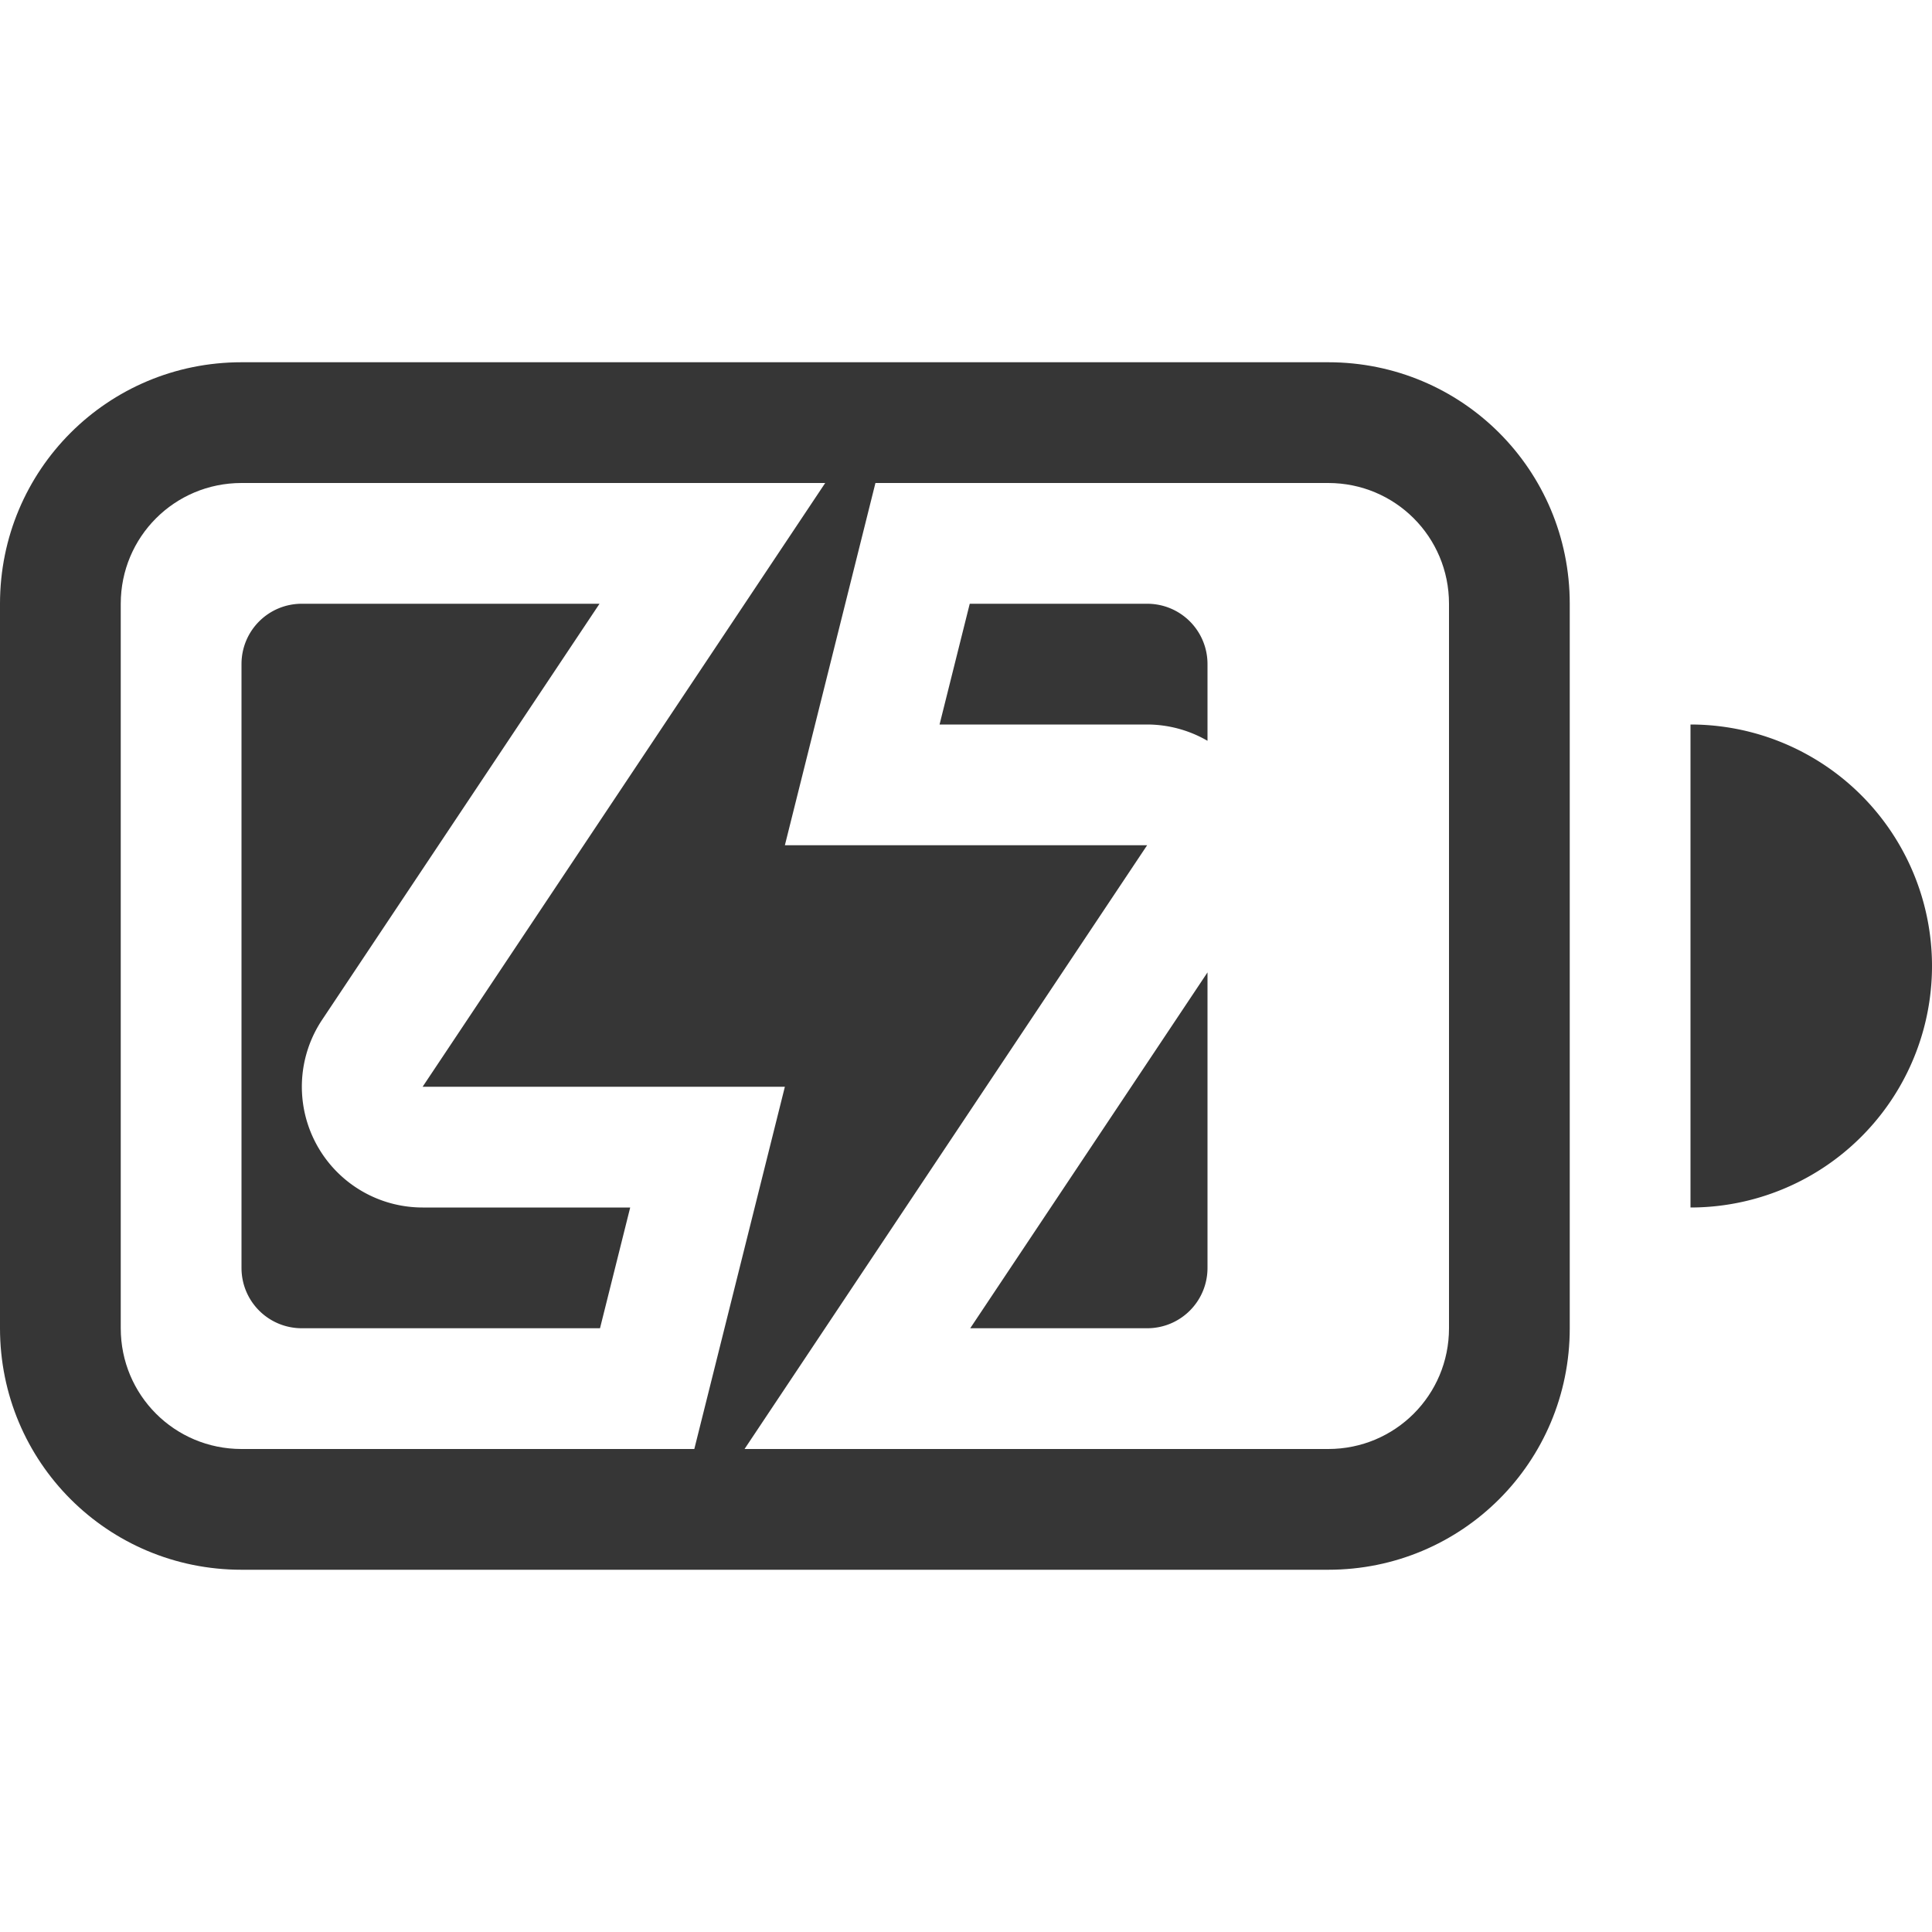 <svg width="16" height="16" xmlns="http://www.w3.org/2000/svg"><g fill="#363636" fill-rule="evenodd" paint-order="stroke fill markers"><path d="M2 3C.892 3 0 3.892 0 5v6c0 1.108.892 2 2 2h9c1.108 0 2-.892 2-2V5c0-1.108-.892-2-2-2H2zm0 1h9c.554 0 1 .446 1 1v6c0 .554-.446 1-1 1H2c-.554 0-1-.446-1-1V5c0-.554.446-1 1-1z"/><path d="M2.5 5c-.277 0-.5.223-.5.5v5c0 .277.223.5.5.5h2.469l.25-1H3.5a1 1 0 01-.832-1.555L4.965 5H2.5zm5.531 0l-.25 1H9.5a1 1 0 01.5.135V5.5c0-.277-.223-.5-.5-.5H8.031zM5.668 7.553L5.369 8h1.115a1 1 0 01-.816-.447zM6.516 8a1 1 0 01.816.447L7.631 8H6.516zM10 8.053L8.035 11H9.5c.277 0 .5-.223.5-.5V8.053zM14 6v4a2 2 0 002-2 2 2 0 00-2-2z"/></g><path d="M6.834 4L3.5 9h3l-.75 3h.416L9.5 7h-3l.75-3z" fill="#363636"/></svg>